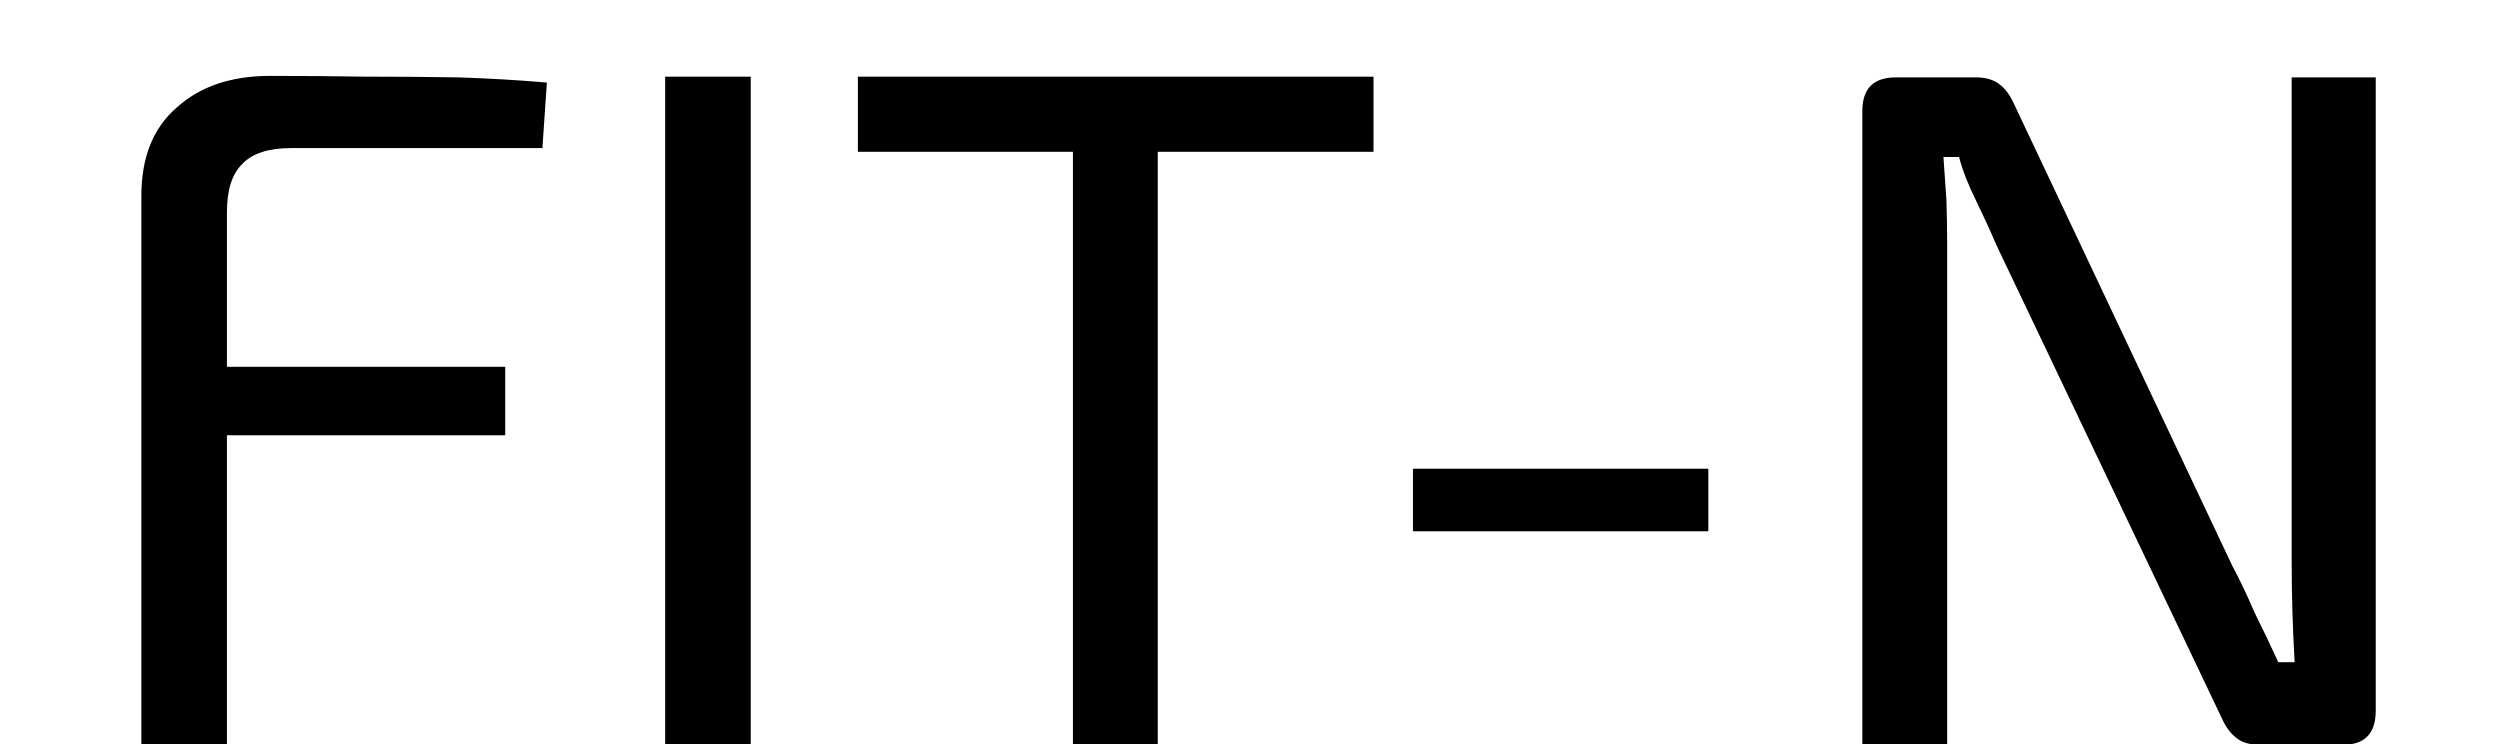 <svg version="1.2" xmlns="http://www.w3.org/2000/svg" viewBox="0 0 336 100" width="336" height="100">
	<title>Nouveau projet</title>
	<style>
		.s0 { fill: #000000 } 
	</style>
	<path id="FIT-N" class="s0" aria-label="FIT-N"  d="m36.3 10.2q6.3 0 12.6 0.1 6.4 0 12.7 0.1 6.2 0.2 11.9 0.7l-0.6 8.8h-33.7q-4.6 0-6.6 2.1-2.1 2-2.1 6.5v71.5h-11.5v-73.7q0-7.7 4.7-11.8 4.7-4.3 12.6-4.3zm-15 48.3v-9.2h46.6v9.2zm68.1-48.2h11.5v89.7h-11.5zm54.8 0h11.4v89.7h-11.4zm-28.9 0h69.3v10.1h-69.3zm74.6 52.7h39.7v8.4h-39.7zm118.1-52.6h11.3v85.1q0 4.6-4.4 4.6h-11.2q-2 0-3.1-0.9-1.2-0.9-2-2.7l-30.3-63.6q-1.1-2.6-2.7-5.9-1.6-3.2-2.3-5.9h-2.1q0.2 2.8 0.4 5.8 0.1 3 0.1 6v67.2h-11.4v-85.2q0-4.5 4.5-4.5h10.8q1.9 0 3.1 0.9 1.2 0.9 2 2.7l29.3 62q1.5 2.8 3 6.3 1.7 3.4 3.2 6.7h2.2q-0.2-3.5-0.3-6.8-0.1-3.4-0.1-6.8z"/>
</svg>